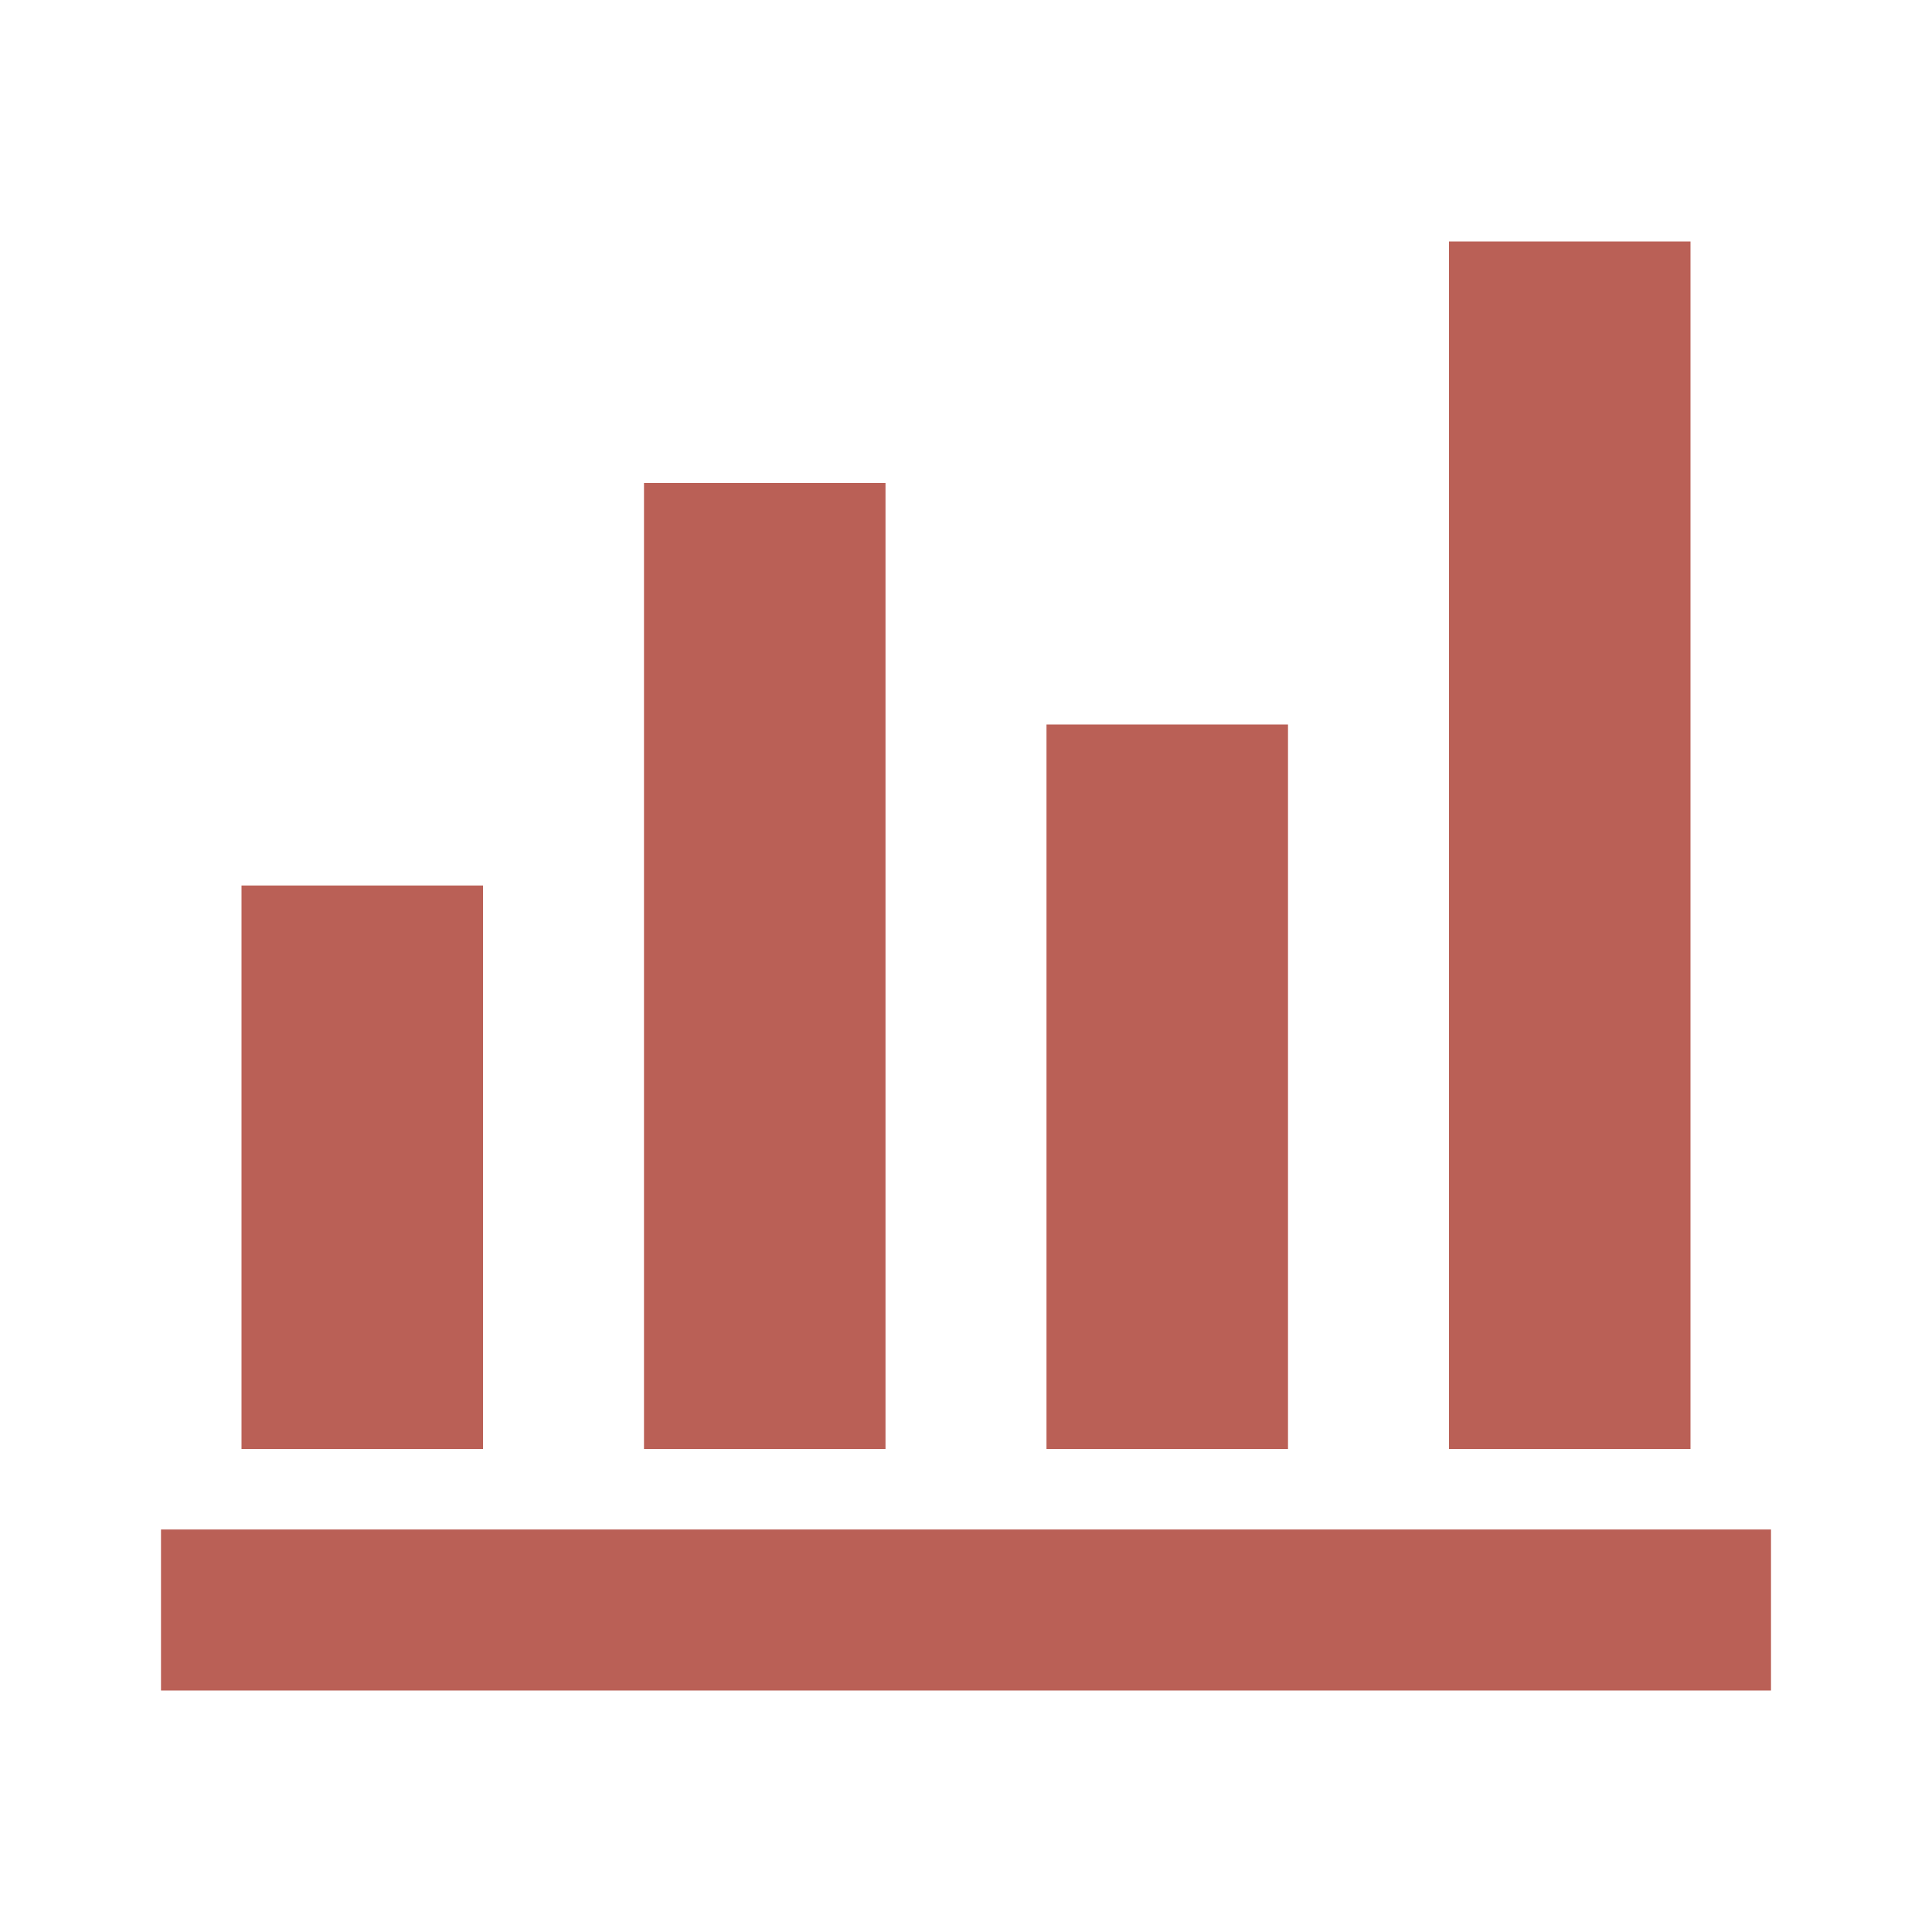 <svg xmlns="http://www.w3.org/2000/svg" height="24px" viewBox="0 -960 960 960" width="24px" fill="#ba6056"><path d="M80-120v-80h800v80H80Zm40-120v-280h120v280H120Zm200 0v-480h120v480H320Zm200 0v-360h120v360H520Zm200 0v-600h120v600H720Z"/></svg>